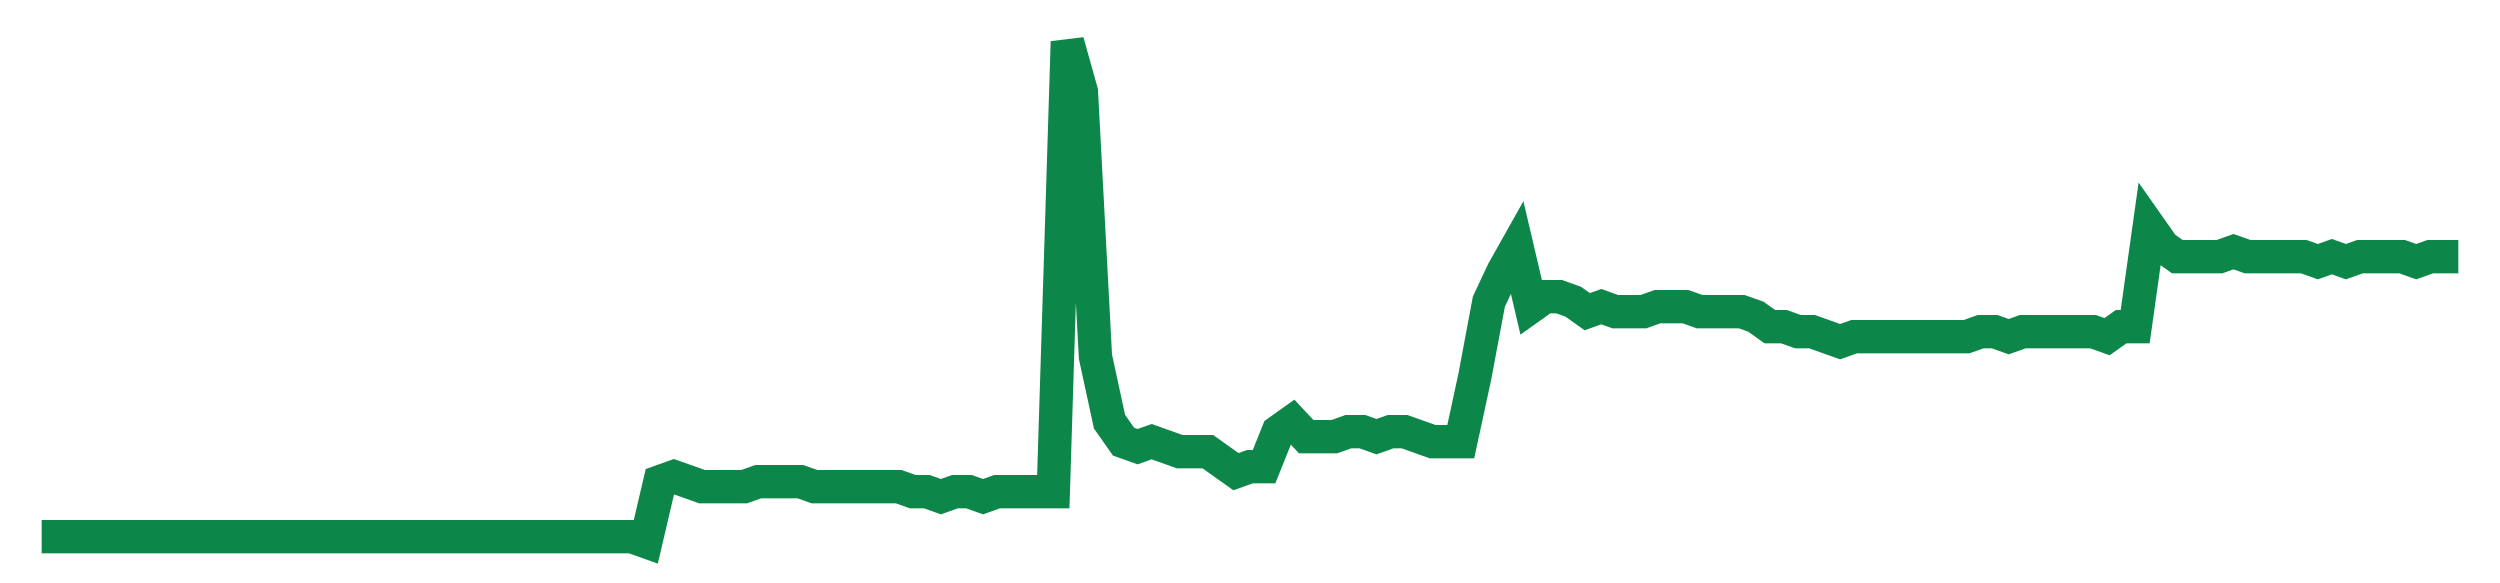 <svg width="300" height="70" viewBox="0 0 300 70" xmlns="http://www.w3.org/2000/svg">
    <path d="M 5,64.4 L 6.686,64.4 L 8.372,64.4 L 10.058,64.4 L 11.744,64.4 L 13.43,64.4 L 15.116,64.4 L 16.802,64.4 L 18.488,64.4 L 20.174,64.4 L 21.86,64.4 L 23.547,64.4 L 25.233,64.4 L 26.919,64.4 L 28.605,64.4 L 30.291,64.4 L 31.977,64.4 L 33.663,64.4 L 35.349,64.4 L 37.035,64.4 L 38.721,64.4 L 40.407,64.4 L 42.093,64.4 L 43.779,64.4 L 45.465,64.4 L 47.151,64.4 L 48.837,64.4 L 50.523,64.4 L 52.209,64.4 L 53.895,64.4 L 55.581,64.4 L 57.267,64.4 L 58.953,64.4 L 60.64,64.4 L 62.326,64.4 L 64.012,64.4 L 65.698,64.4 L 67.384,64.4 L 69.07,64.4 L 70.756,64.4 L 72.442,64.4 L 74.128,64.4 L 75.814,64.4 L 77.5,65 L 79.186,57.8 L 80.872,57.2 L 82.558,57.8 L 84.244,58.4 L 85.93,58.4 L 87.616,58.4 L 89.302,58.4 L 90.988,57.8 L 92.674,57.8 L 94.36,57.8 L 96.047,57.8 L 97.733,58.4 L 99.419,58.4 L 101.105,58.4 L 102.791,58.4 L 104.477,58.4 L 106.163,58.4 L 107.849,58.4 L 109.535,59 L 111.221,59 L 112.907,59.6 L 114.593,59 L 116.279,59 L 117.965,59.6 L 119.651,59 L 121.337,59 L 123.023,59 L 124.709,59 L 126.395,59 L 128.081,5 L 129.767,11 L 131.453,42.8 L 133.14,50.6 L 134.826,53 L 136.512,53.6 L 138.198,53 L 139.884,53.6 L 141.57,54.2 L 143.256,54.2 L 144.942,54.2 L 146.628,55.4 L 148.314,56.6 L 150,56 L 151.686,56 L 153.372,51.8 L 155.058,50.6 L 156.744,52.4 L 158.43,52.4 L 160.116,52.4 L 161.802,51.8 L 163.488,51.8 L 165.174,52.4 L 166.86,51.8 L 168.547,51.8 L 170.233,52.4 L 171.919,53 L 173.605,53 L 175.291,53 L 176.977,45.2 L 178.663,36.2 L 180.349,32.6 L 182.035,29.6 L 183.721,36.8 L 185.407,35.6 L 187.093,35.6 L 188.779,36.2 L 190.465,37.4 L 192.151,36.8 L 193.837,37.4 L 195.523,37.4 L 197.209,37.4 L 198.895,36.8 L 200.581,36.8 L 202.267,36.8 L 203.953,37.4 L 205.64,37.4 L 207.326,37.4 L 209.012,37.4 L 210.698,38 L 212.384,39.2 L 214.07,39.2 L 215.756,39.8 L 217.442,39.8 L 219.128,40.4 L 220.814,41 L 222.5,40.4 L 224.186,40.4 L 225.872,40.4 L 227.558,40.4 L 229.244,40.4 L 230.93,40.4 L 232.616,40.4 L 234.302,40.4 L 235.988,40.4 L 237.674,39.8 L 239.36,39.8 L 241.047,40.4 L 242.733,39.8 L 244.419,39.8 L 246.105,39.8 L 247.791,39.8 L 249.477,39.8 L 251.163,39.8 L 252.849,40.4 L 254.535,39.2 L 256.221,39.2 L 257.907,27.2 L 259.593,29.6 L 261.279,30.8 L 262.965,30.8 L 264.651,30.8 L 266.337,30.8 L 268.023,30.2 L 269.709,30.8 L 271.395,30.8 L 273.081,30.8 L 274.767,30.8 L 276.453,30.8 L 278.14,31.4 L 279.826,30.8 L 281.512,31.4 L 283.198,30.8 L 284.884,30.8 L 286.57,30.8 L 288.256,30.8 L 289.942,31.4 L 291.628,30.8 L 293.314,30.8 L 295,30.8" fill="none" stroke="#0D8749" stroke-width="4"/>
</svg>